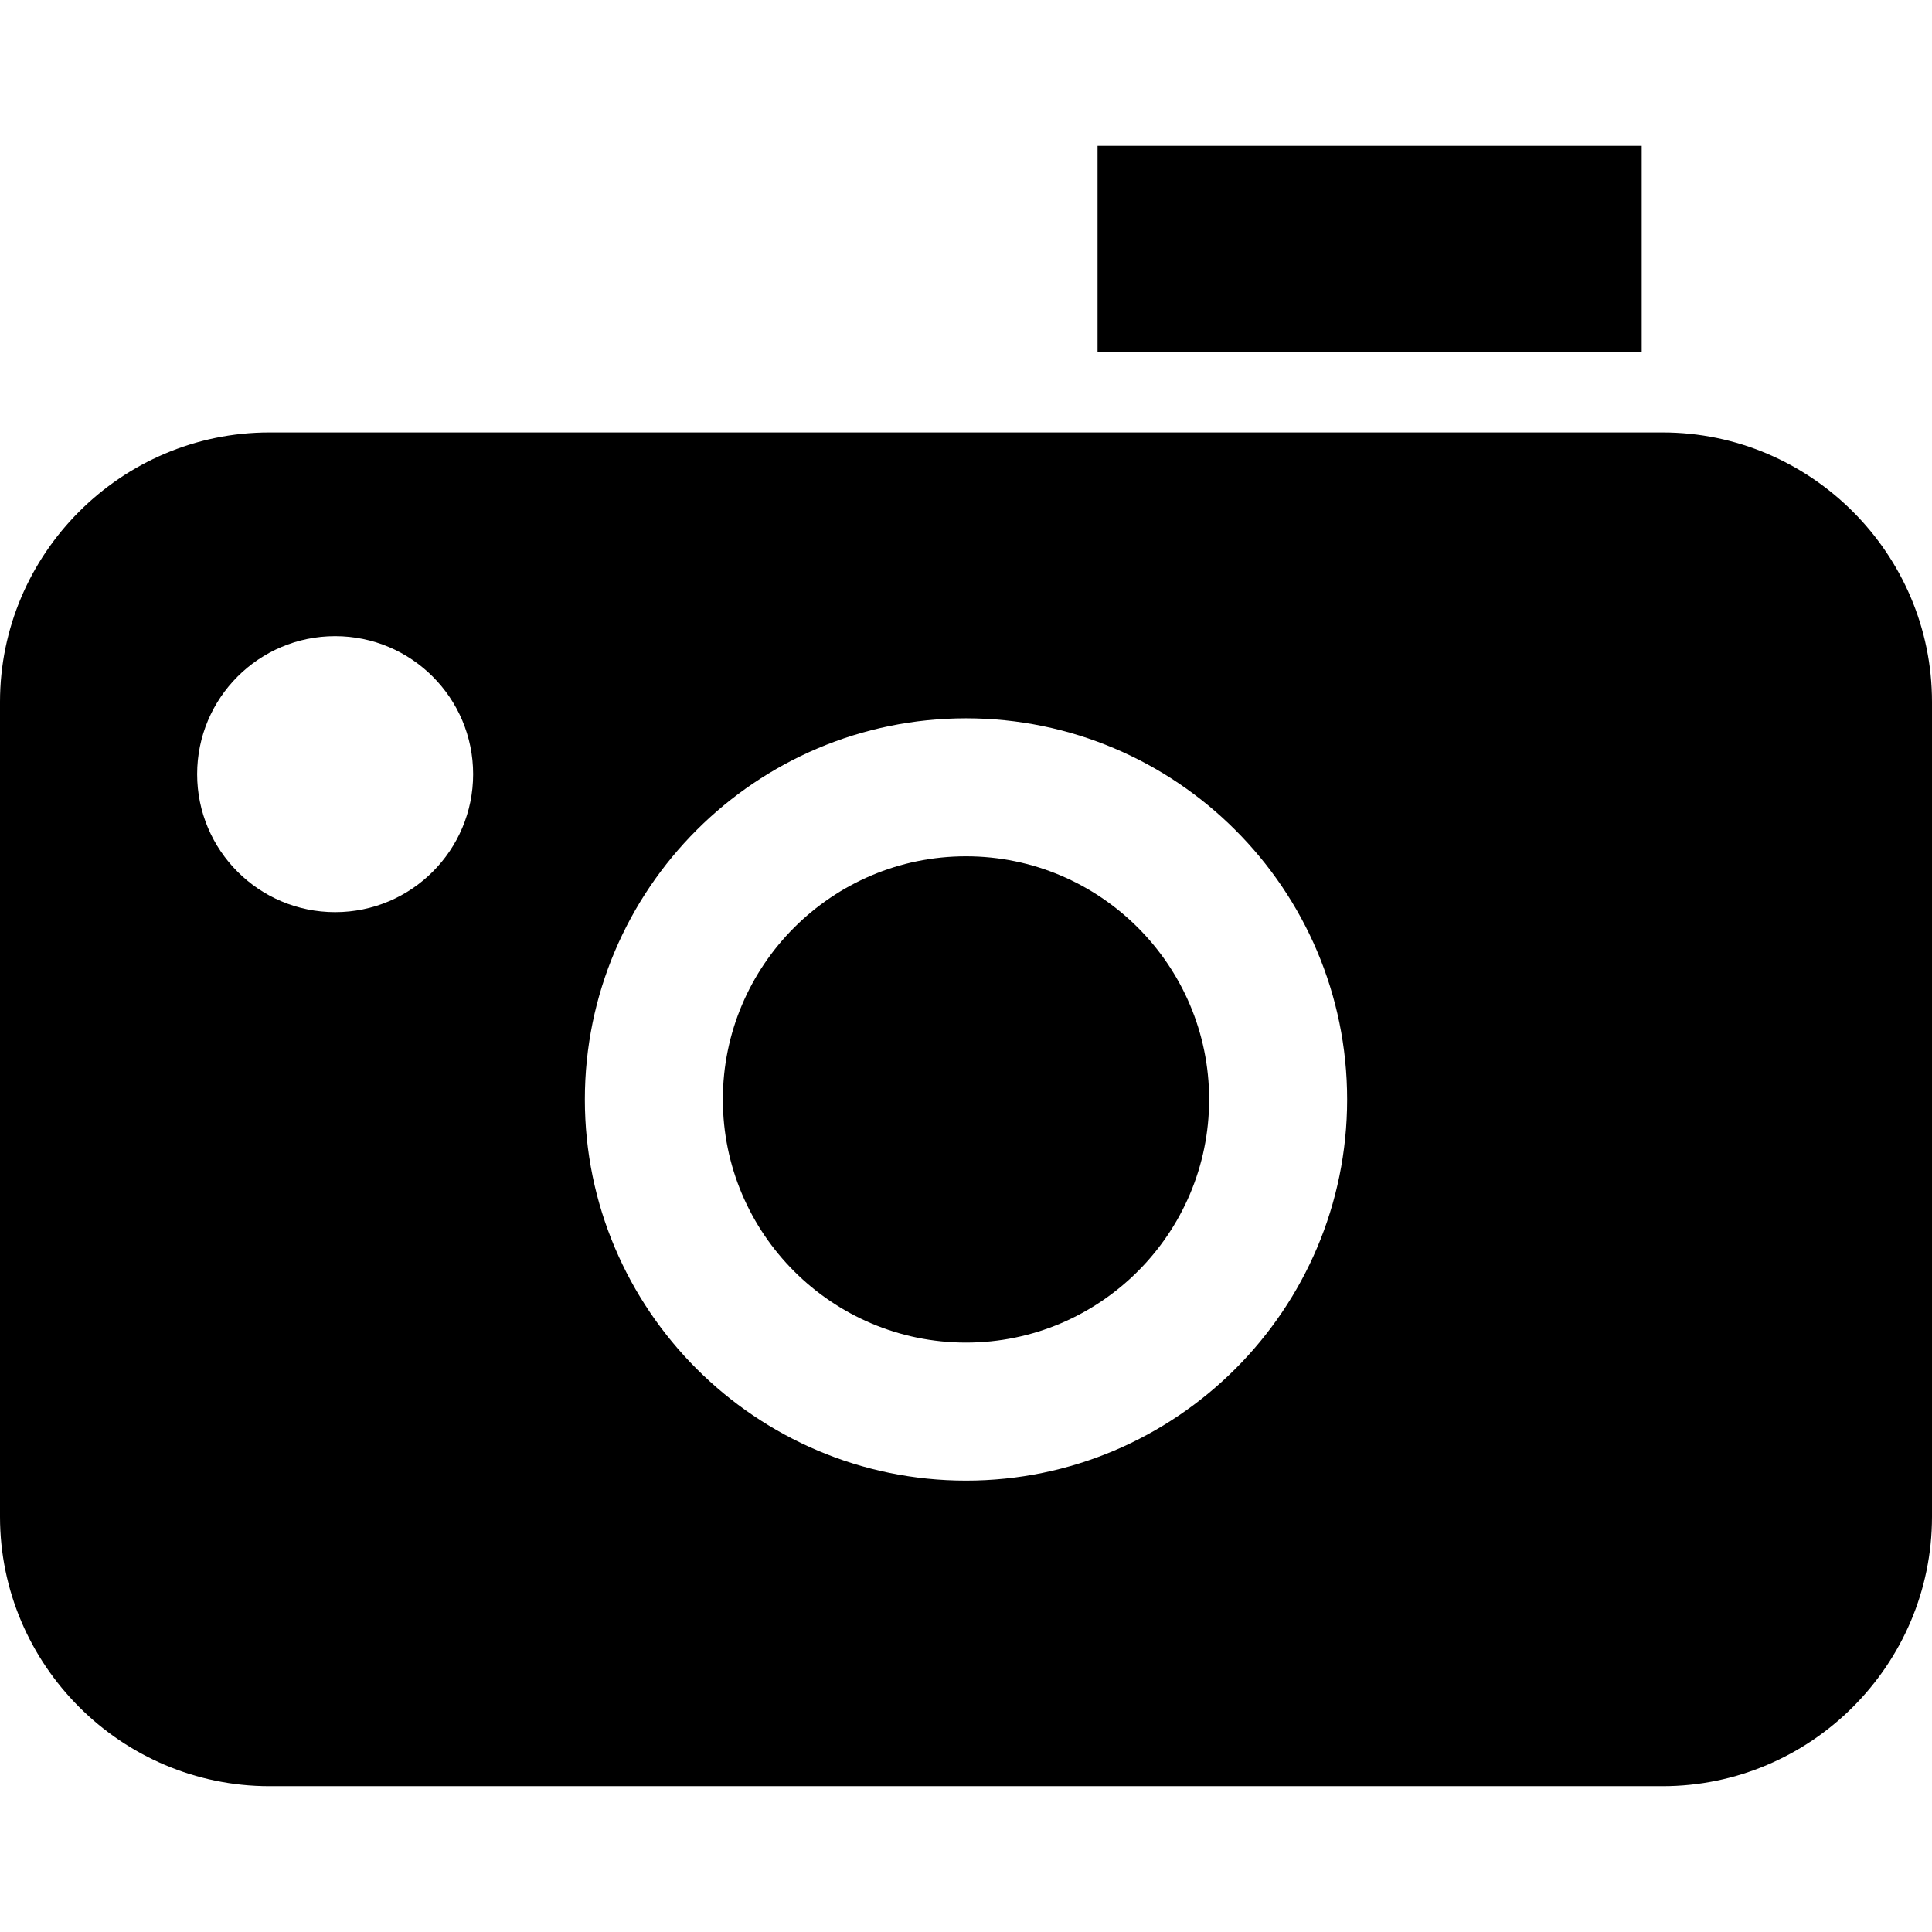 <?xml version="1.0" encoding="utf-8"?>

<!DOCTYPE svg PUBLIC "-//W3C//DTD SVG 1.1//EN" "http://www.w3.org/Graphics/SVG/1.1/DTD/svg11.dtd">
<!-- Uploaded to: SVG Repo, www.svgrepo.com, Generator: SVG Repo Mixer Tools -->
<svg version="1.1" id="_x32_" xmlns="http://www.w3.org/2000/svg" xmlns:xlink="http://www.w3.org/1999/xlink" 
	 viewBox="0 0 512 512"  xml:space="preserve">
<style type="text/css">
	.st0{fill:#000000;}
</style>
<g>
	<path class="st0" d="M256.001,226.93c-35.532,0-64.438,28.904-64.438,64.436c0,35.53,28.906,64.434,64.438,64.434
		c35.529,0,64.434-28.904,64.434-64.434C320.435,255.834,291.53,226.93,256.001,226.93z"/>
	<rect x="290.864" y="38.648" class="st0" width="144.204" height="54.666"/>
	<path class="st0" d="M440.599,114.603h-20.197H276.198H71.401C32.129,114.603,0,146.732,0,186.006v215.946
		c0,39.27,32.129,71.401,71.401,71.401h369.198c39.272,0,71.401-32.131,71.401-71.401V186.006
		C512,146.732,479.871,114.603,440.599,114.603z M88.817,241.732c-20.199,0-36.572-16.375-36.572-36.571
		c0-20.199,16.373-36.574,36.572-36.574c20.197,0,36.57,16.375,36.57,36.574C125.387,225.357,109.014,241.732,88.817,241.732z
		 M256.001,392.374c-55.698,0-101.008-45.313-101.008-101.008s45.311-101.008,101.008-101.008
		c55.694,0,101.006,45.312,101.006,101.008S311.695,392.374,256.001,392.374z"/>
</g>
</svg>